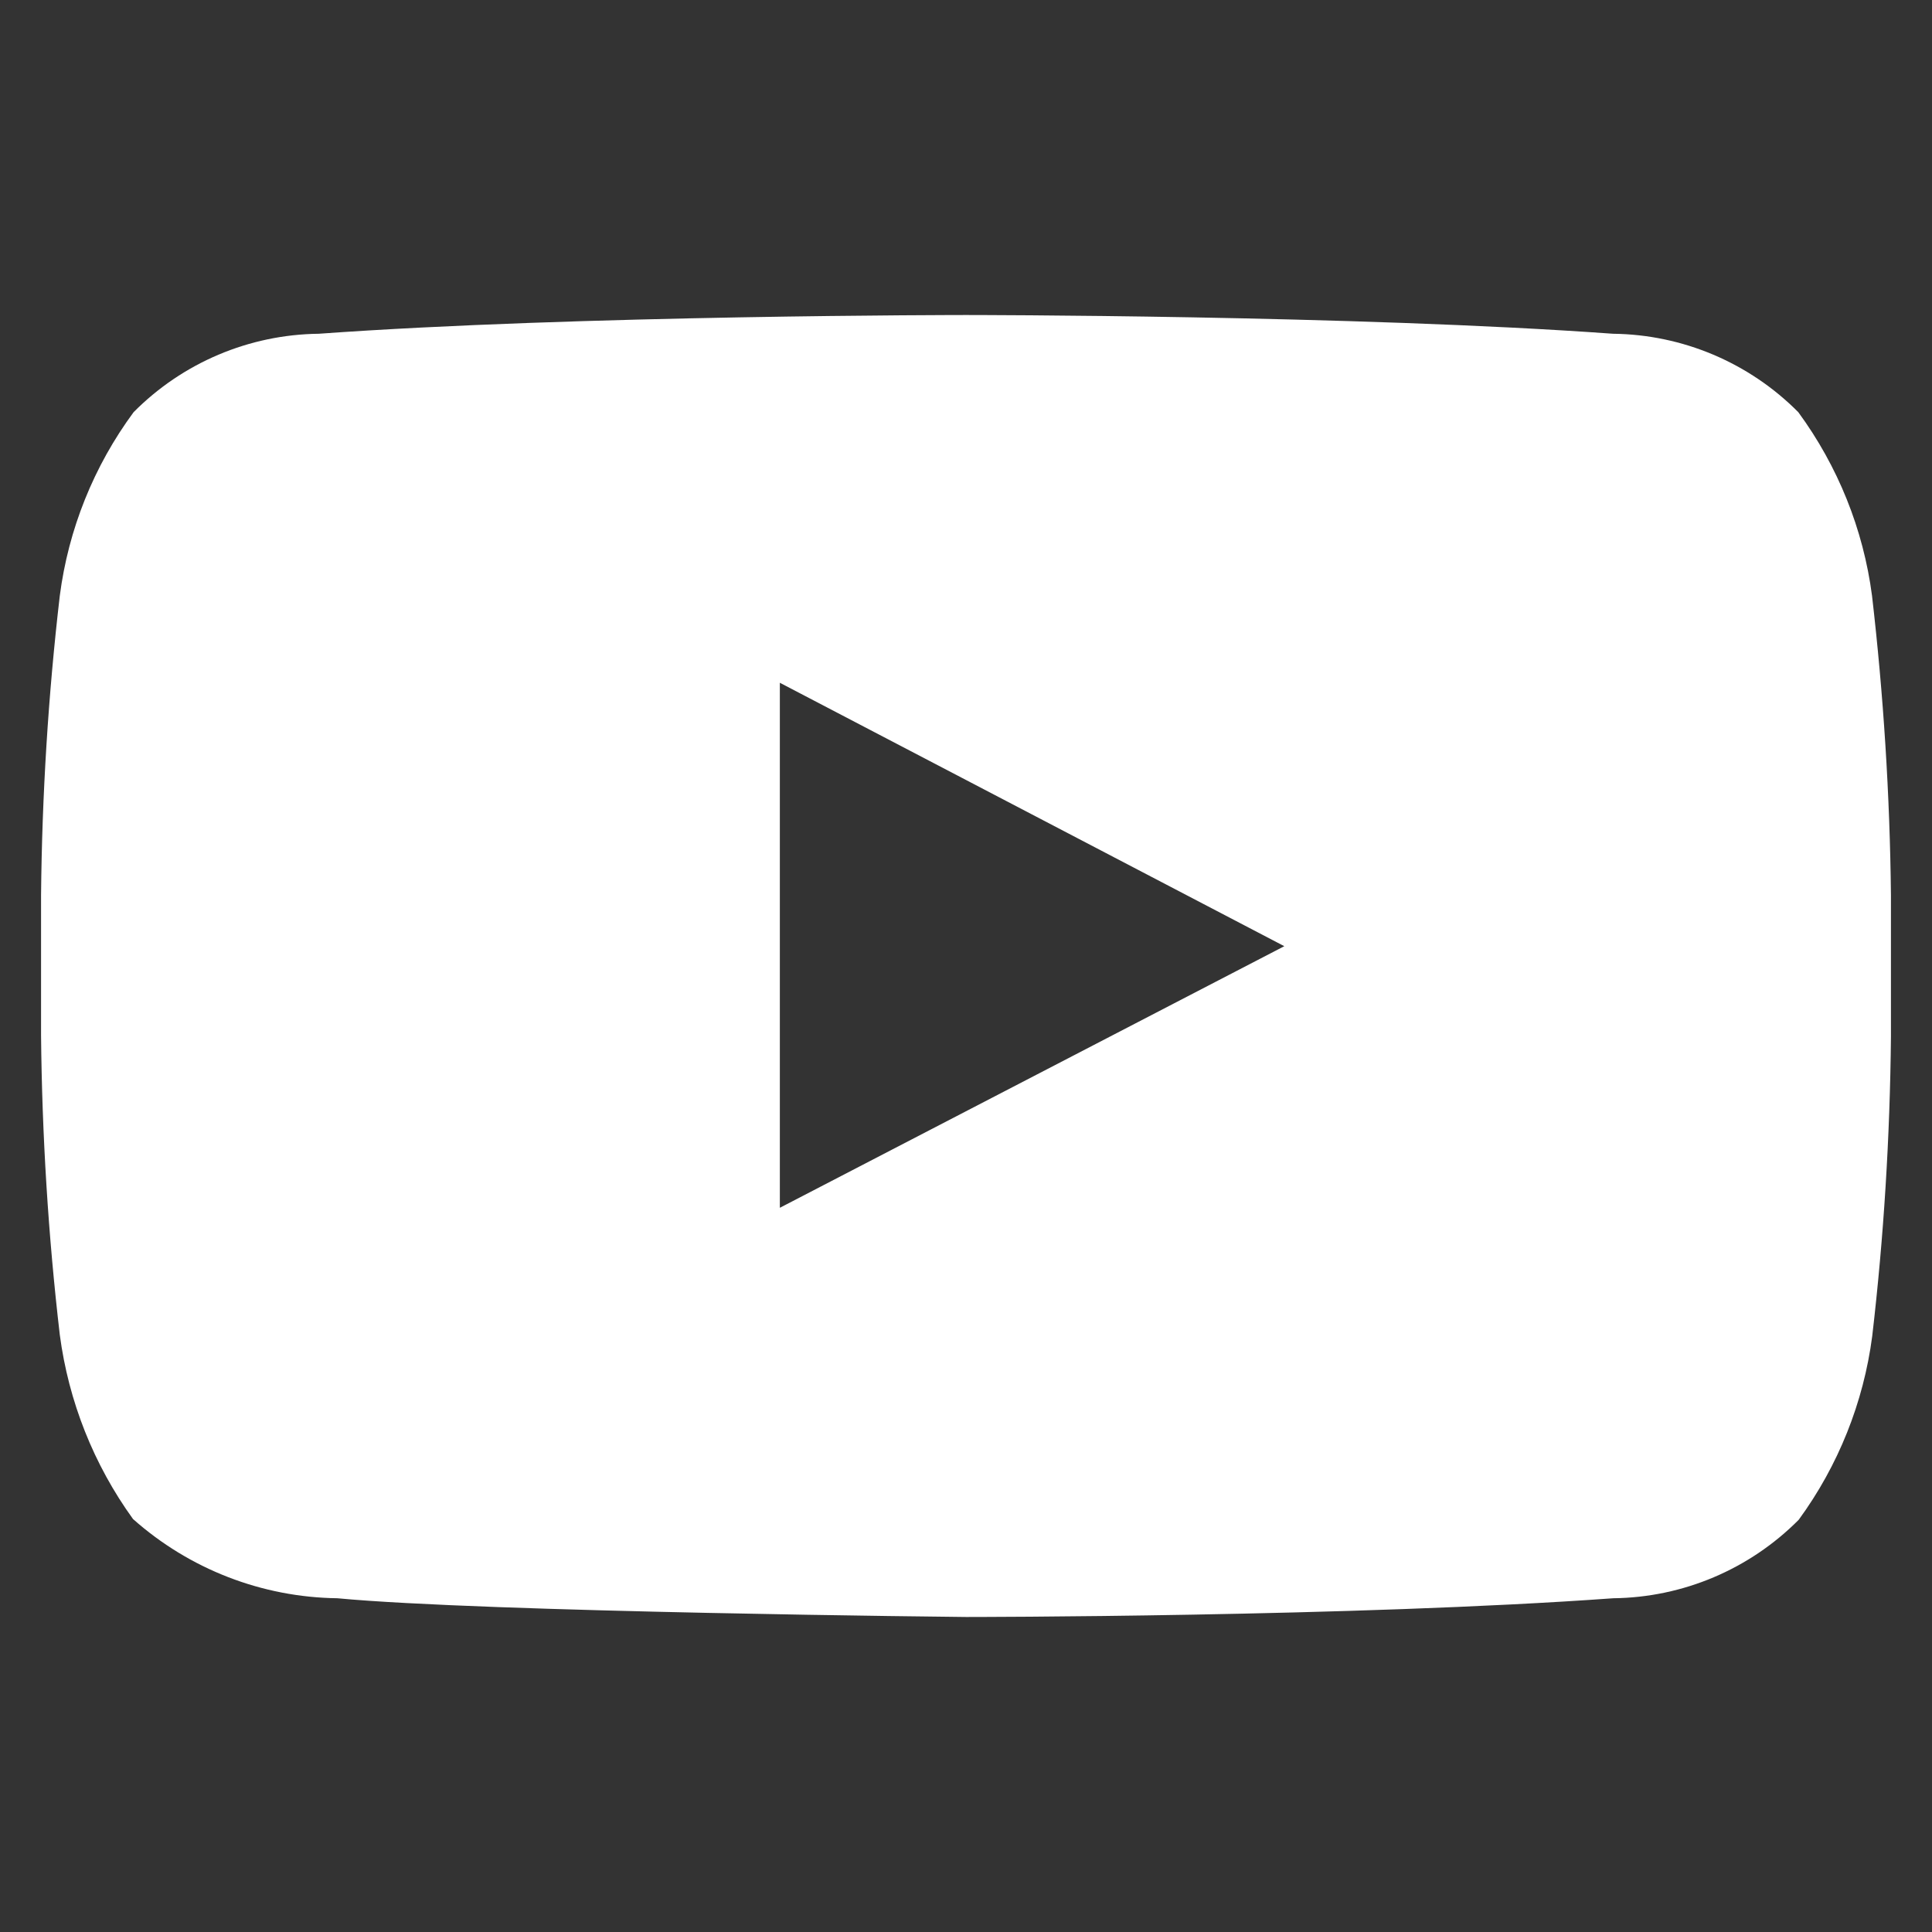 <svg width="20" height="20" viewBox="0 0 20 20" fill="none" xmlns="http://www.w3.org/2000/svg">
<rect x="0" y="0" width="20" height="20" fill="#333333" stroke="none"/>
<path fill-rule="evenodd" clip-rule="evenodd" d="M19.379 6.166C19.289 5.479 19.026 4.826 18.616 4.267C18.108 3.755 17.419 3.463 16.698 3.455C14.022 3.261 10 3.261 10 3.261C10 3.261 5.98 3.261 3.3 3.455C2.579 3.463 1.89 3.755 1.383 4.267C0.971 4.825 0.708 5.479 0.619 6.167C0.499 7.196 0.435 8.231 0.425 9.267V10.718C0.435 11.754 0.499 12.789 0.619 13.818C0.71 14.507 0.97 15.162 1.377 15.725C1.961 16.244 2.711 16.535 3.492 16.545C5.023 16.69 10.001 16.739 10.001 16.739C10.001 16.739 14.025 16.739 16.701 16.545C17.422 16.537 18.111 16.245 18.62 15.733C19.029 15.174 19.291 14.52 19.381 13.833C19.501 12.804 19.565 11.768 19.575 10.732V9.267C19.564 8.23 19.498 7.196 19.379 6.166ZM8.073 12.503V7.068L13.295 9.795L8.073 12.503Z" fill="white"/>
</svg>
